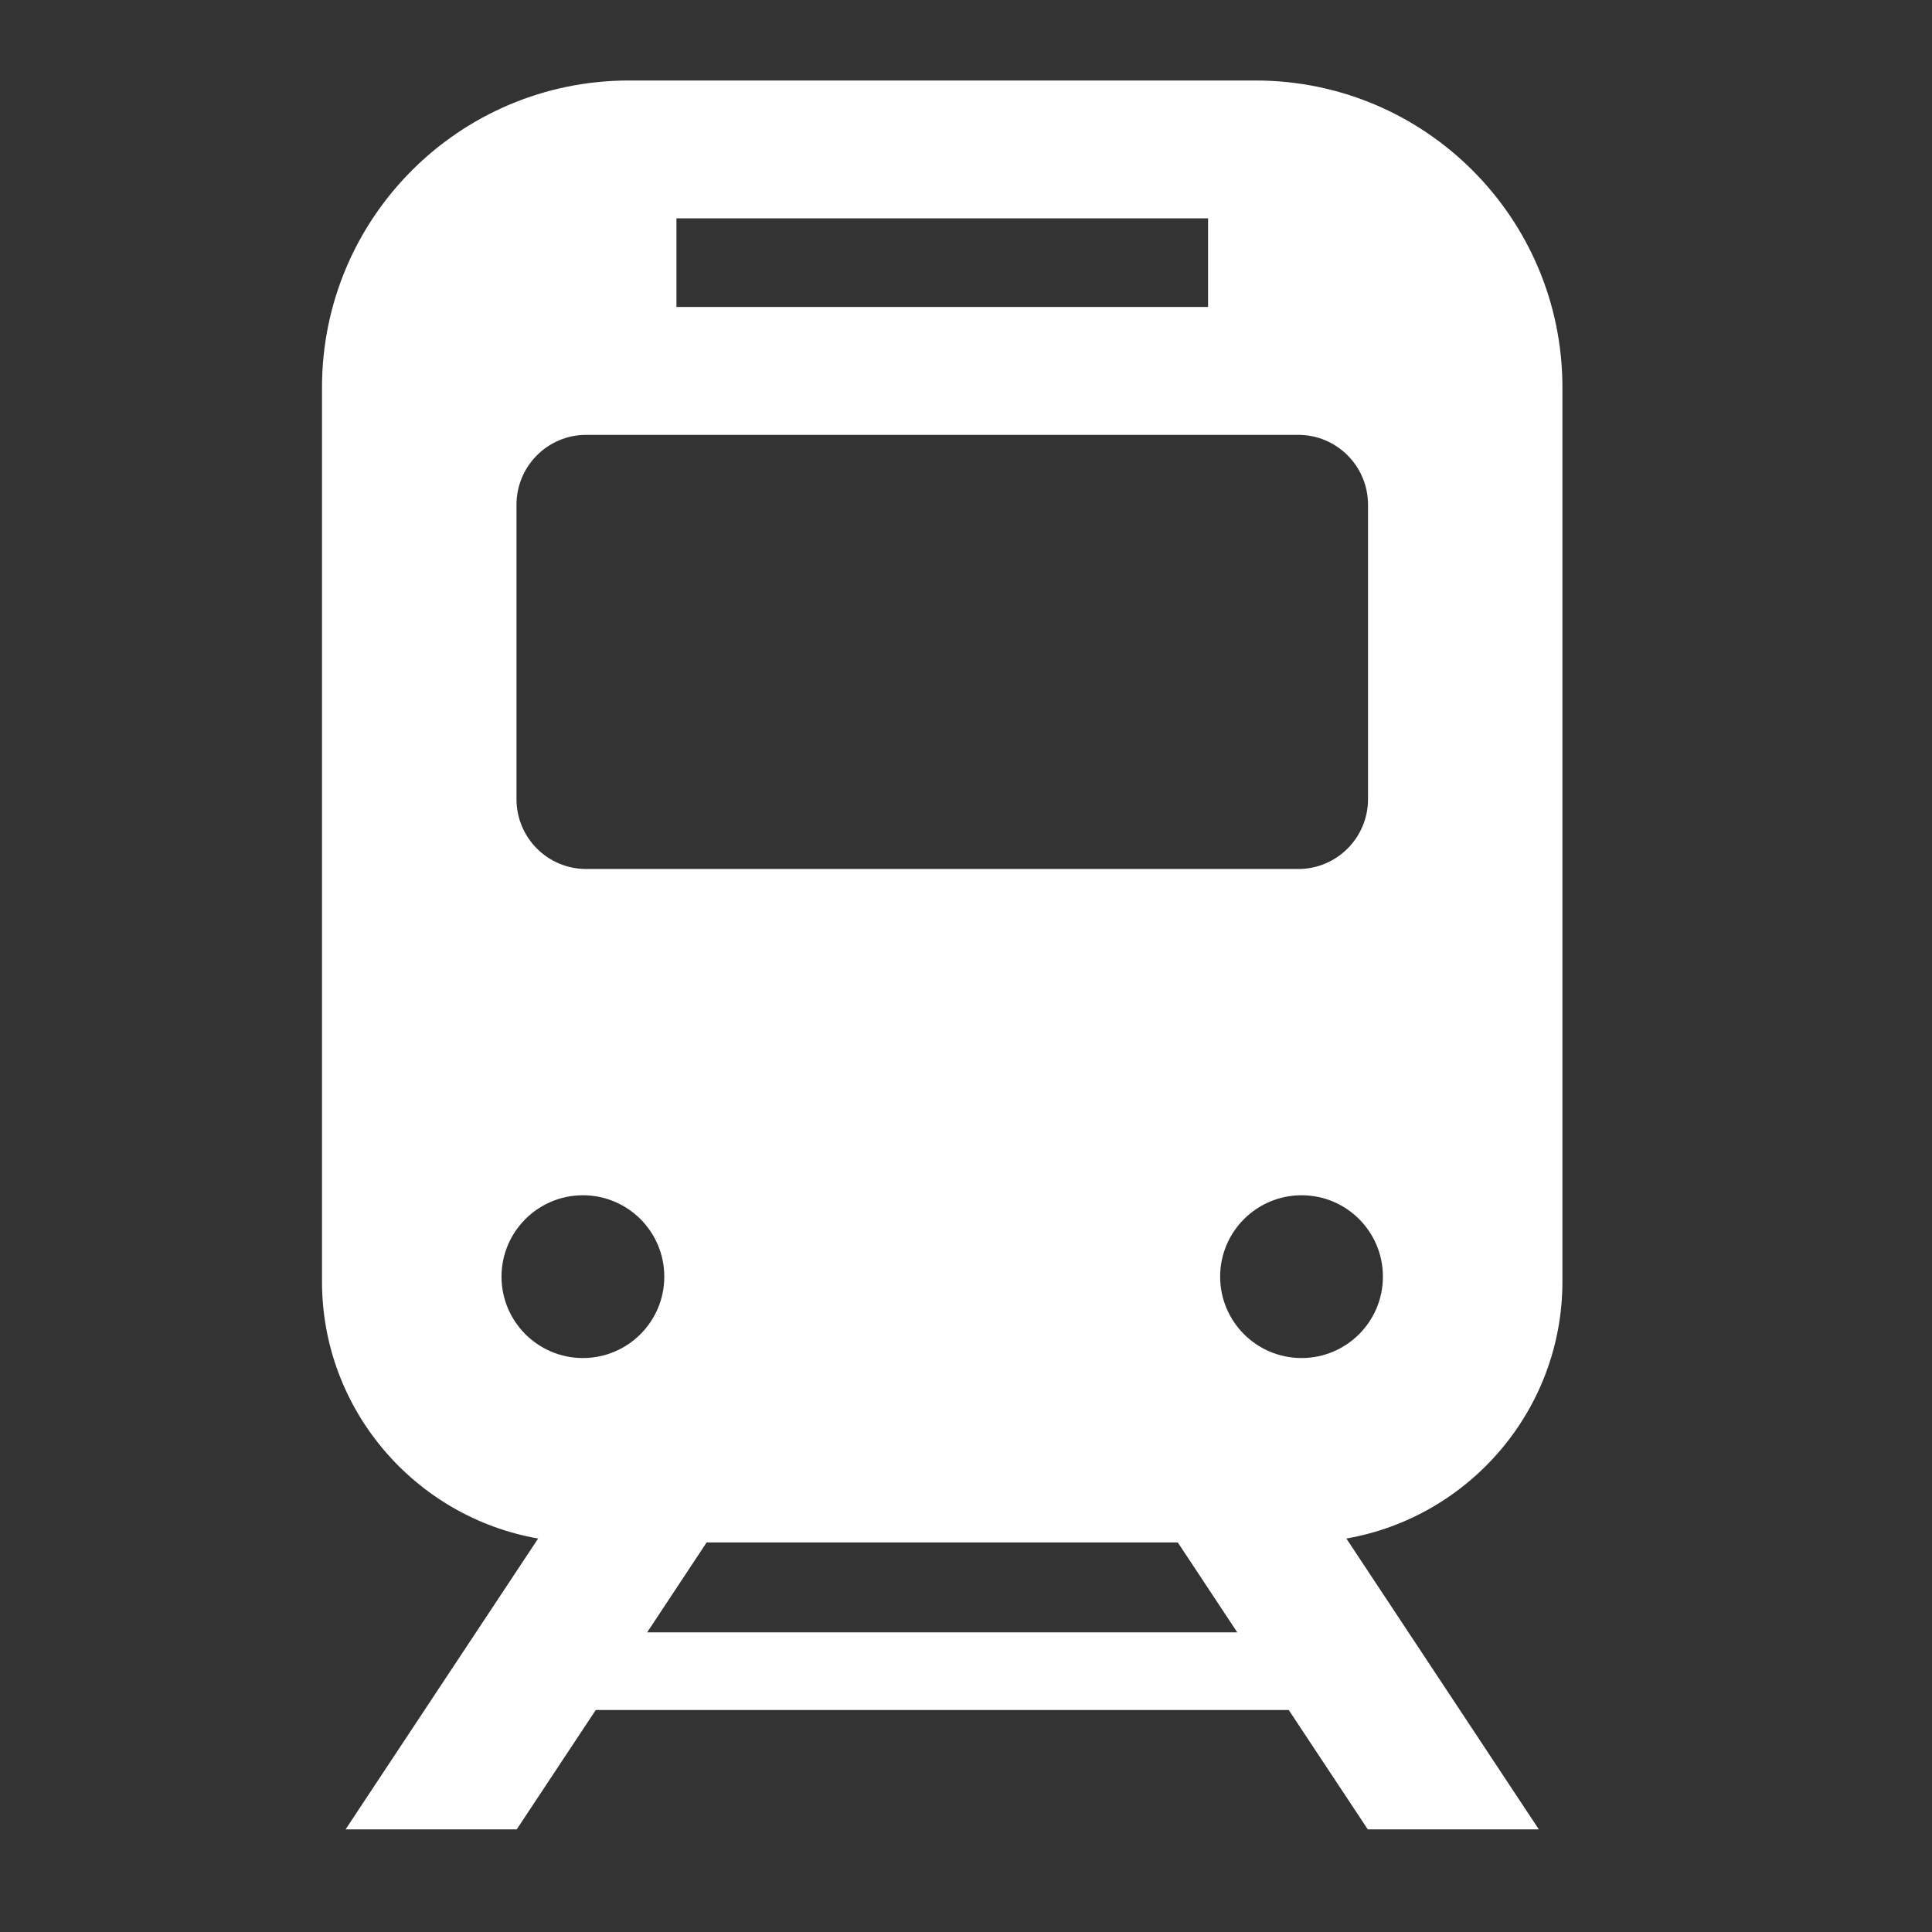 <svg width="24" height="24" viewBox="0 0 24 24" fill="none" xmlns="http://www.w3.org/2000/svg">
<rect x="0" y="0" width="24" height="24" fill="#333333" stroke="none"/>
<mask id="mask0_21927_273" style="mask-type:alpha" maskUnits="userSpaceOnUse" x="0" y="0" width="24" height="24">
<rect width="24" height="24" fill="#D9D9D9"/>
</mask>
<g mask="url(#mask0_21927_273)">
<g clip-path="url(#clip0_21927_273)">
<path d="M19.409 15.92V4.813C19.409 2.707 17.703 1 15.596 1H7.813C5.707 1 4 2.707 4 4.813V15.92C4 17.517 5.162 18.847 6.685 19.112L4.293 22.725H6.419L7.401 21.242H16.009L16.991 22.725H19.116L16.725 19.112C18.248 18.847 19.409 17.517 19.409 15.92ZM8.403 2.712H15.007V3.813H8.403V2.712ZM6.416 6.27C6.416 5.791 6.803 5.402 7.282 5.402H16.128C16.606 5.402 16.994 5.791 16.994 6.27V9.928C16.994 10.406 16.606 10.795 16.128 10.795H7.282C6.803 10.795 6.416 10.406 6.416 9.928V6.27ZM7.241 16.87C6.683 16.87 6.23 16.417 6.23 15.859C6.23 15.301 6.683 14.848 7.241 14.848C7.799 14.848 8.252 15.3 8.252 15.859C8.252 16.418 7.799 16.87 7.241 16.87ZM8.039 20.278L8.778 19.161H14.631L15.37 20.278H8.039ZM16.168 16.87C15.61 16.87 15.157 16.417 15.157 15.859C15.157 15.301 15.61 14.848 16.168 14.848C16.727 14.848 17.179 15.3 17.179 15.859C17.179 16.417 16.727 16.87 16.168 16.87Z" fill="white"/>
</g>
</g>
<defs>
<clipPath id="clip0_21927_273">
<rect width="15.409" height="21.725" fill="white" transform="translate(4 1)"/>
</clipPath>
</defs>
</svg>
